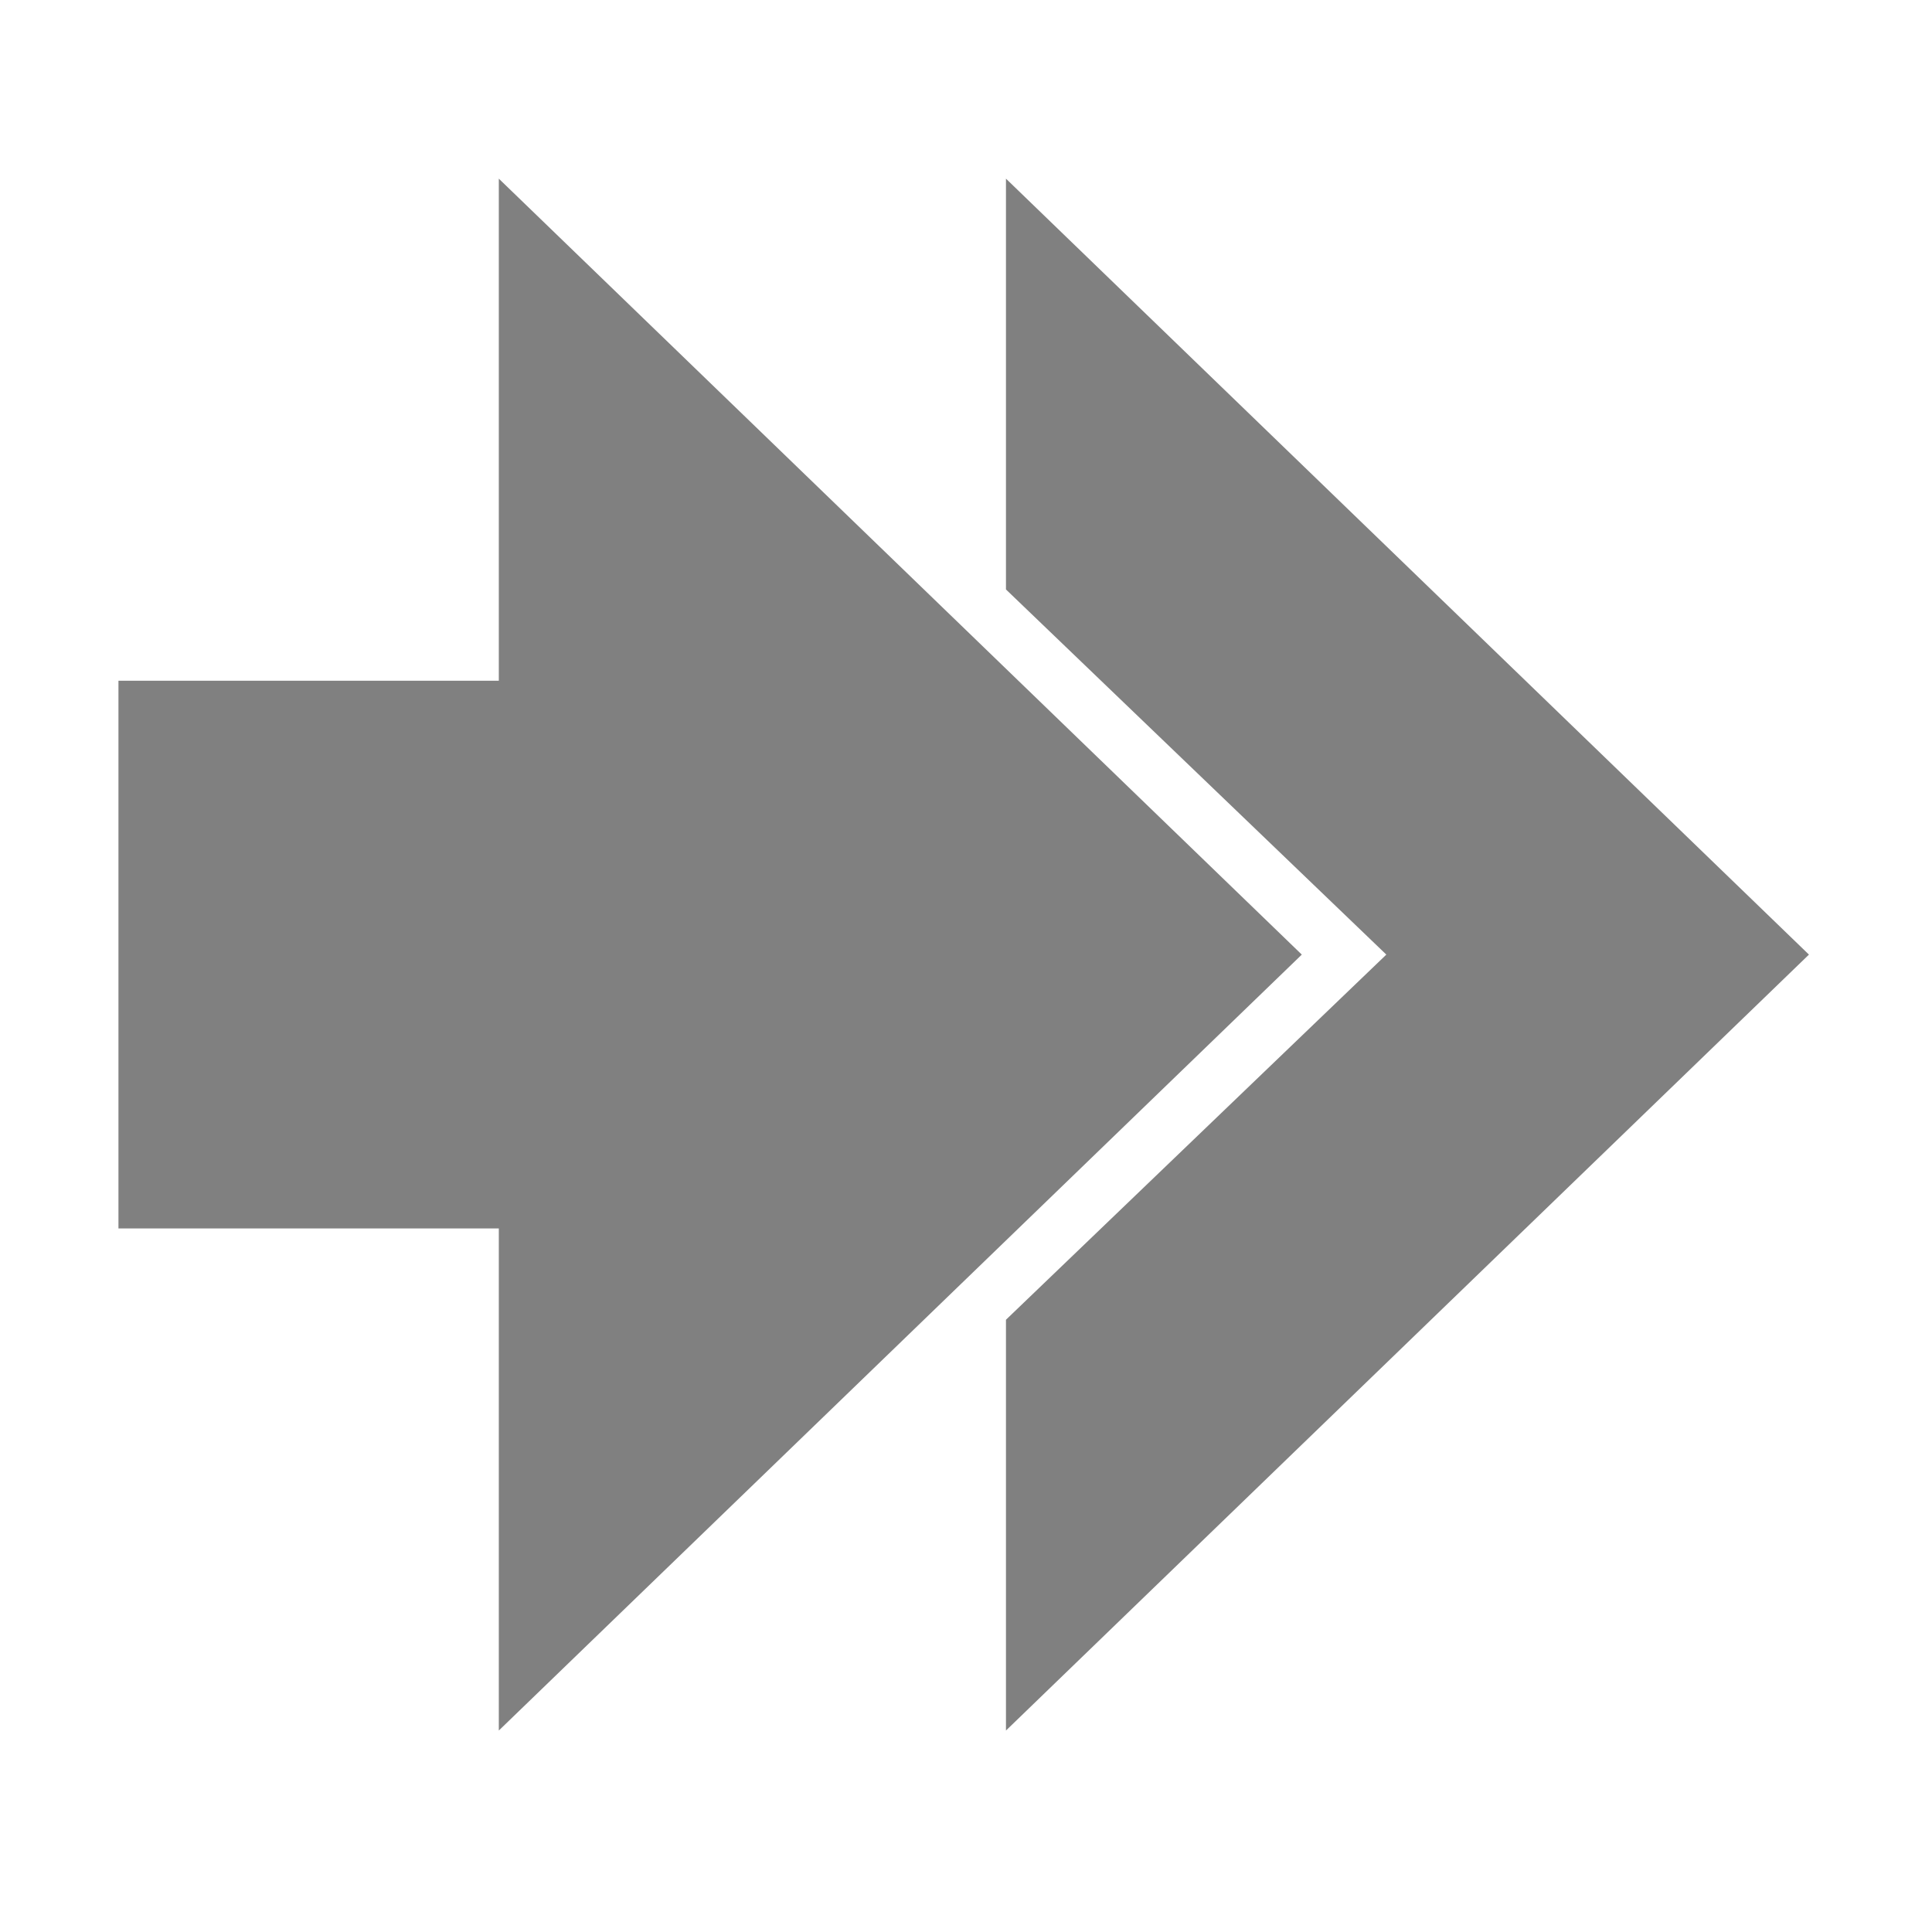 <svg xmlns="http://www.w3.org/2000/svg" width="16" height="16" version="1.1" viewBox="0 0 16 16">
 <g transform="translate(0,-1036.362)">
  <g transform="matrix(0.175,0,0,0.189,-4.765,1040.144)" style="fill:#808080">
   <g transform="matrix(2,0,0,2,24.834,-1978.906)" style="fill:#808080">
    <path style="fill:#808080" d="m 25,983.362 v 9 l 9,8 -9,8 v 9 l 19,-17 z"/>
    <path d="m 4,994.362 v 12 h 9 v 11 l 19,-17 -19,-17 v 11 z" style="fill:#808080"/>
   </g>
  </g>
 </g>
</svg>
